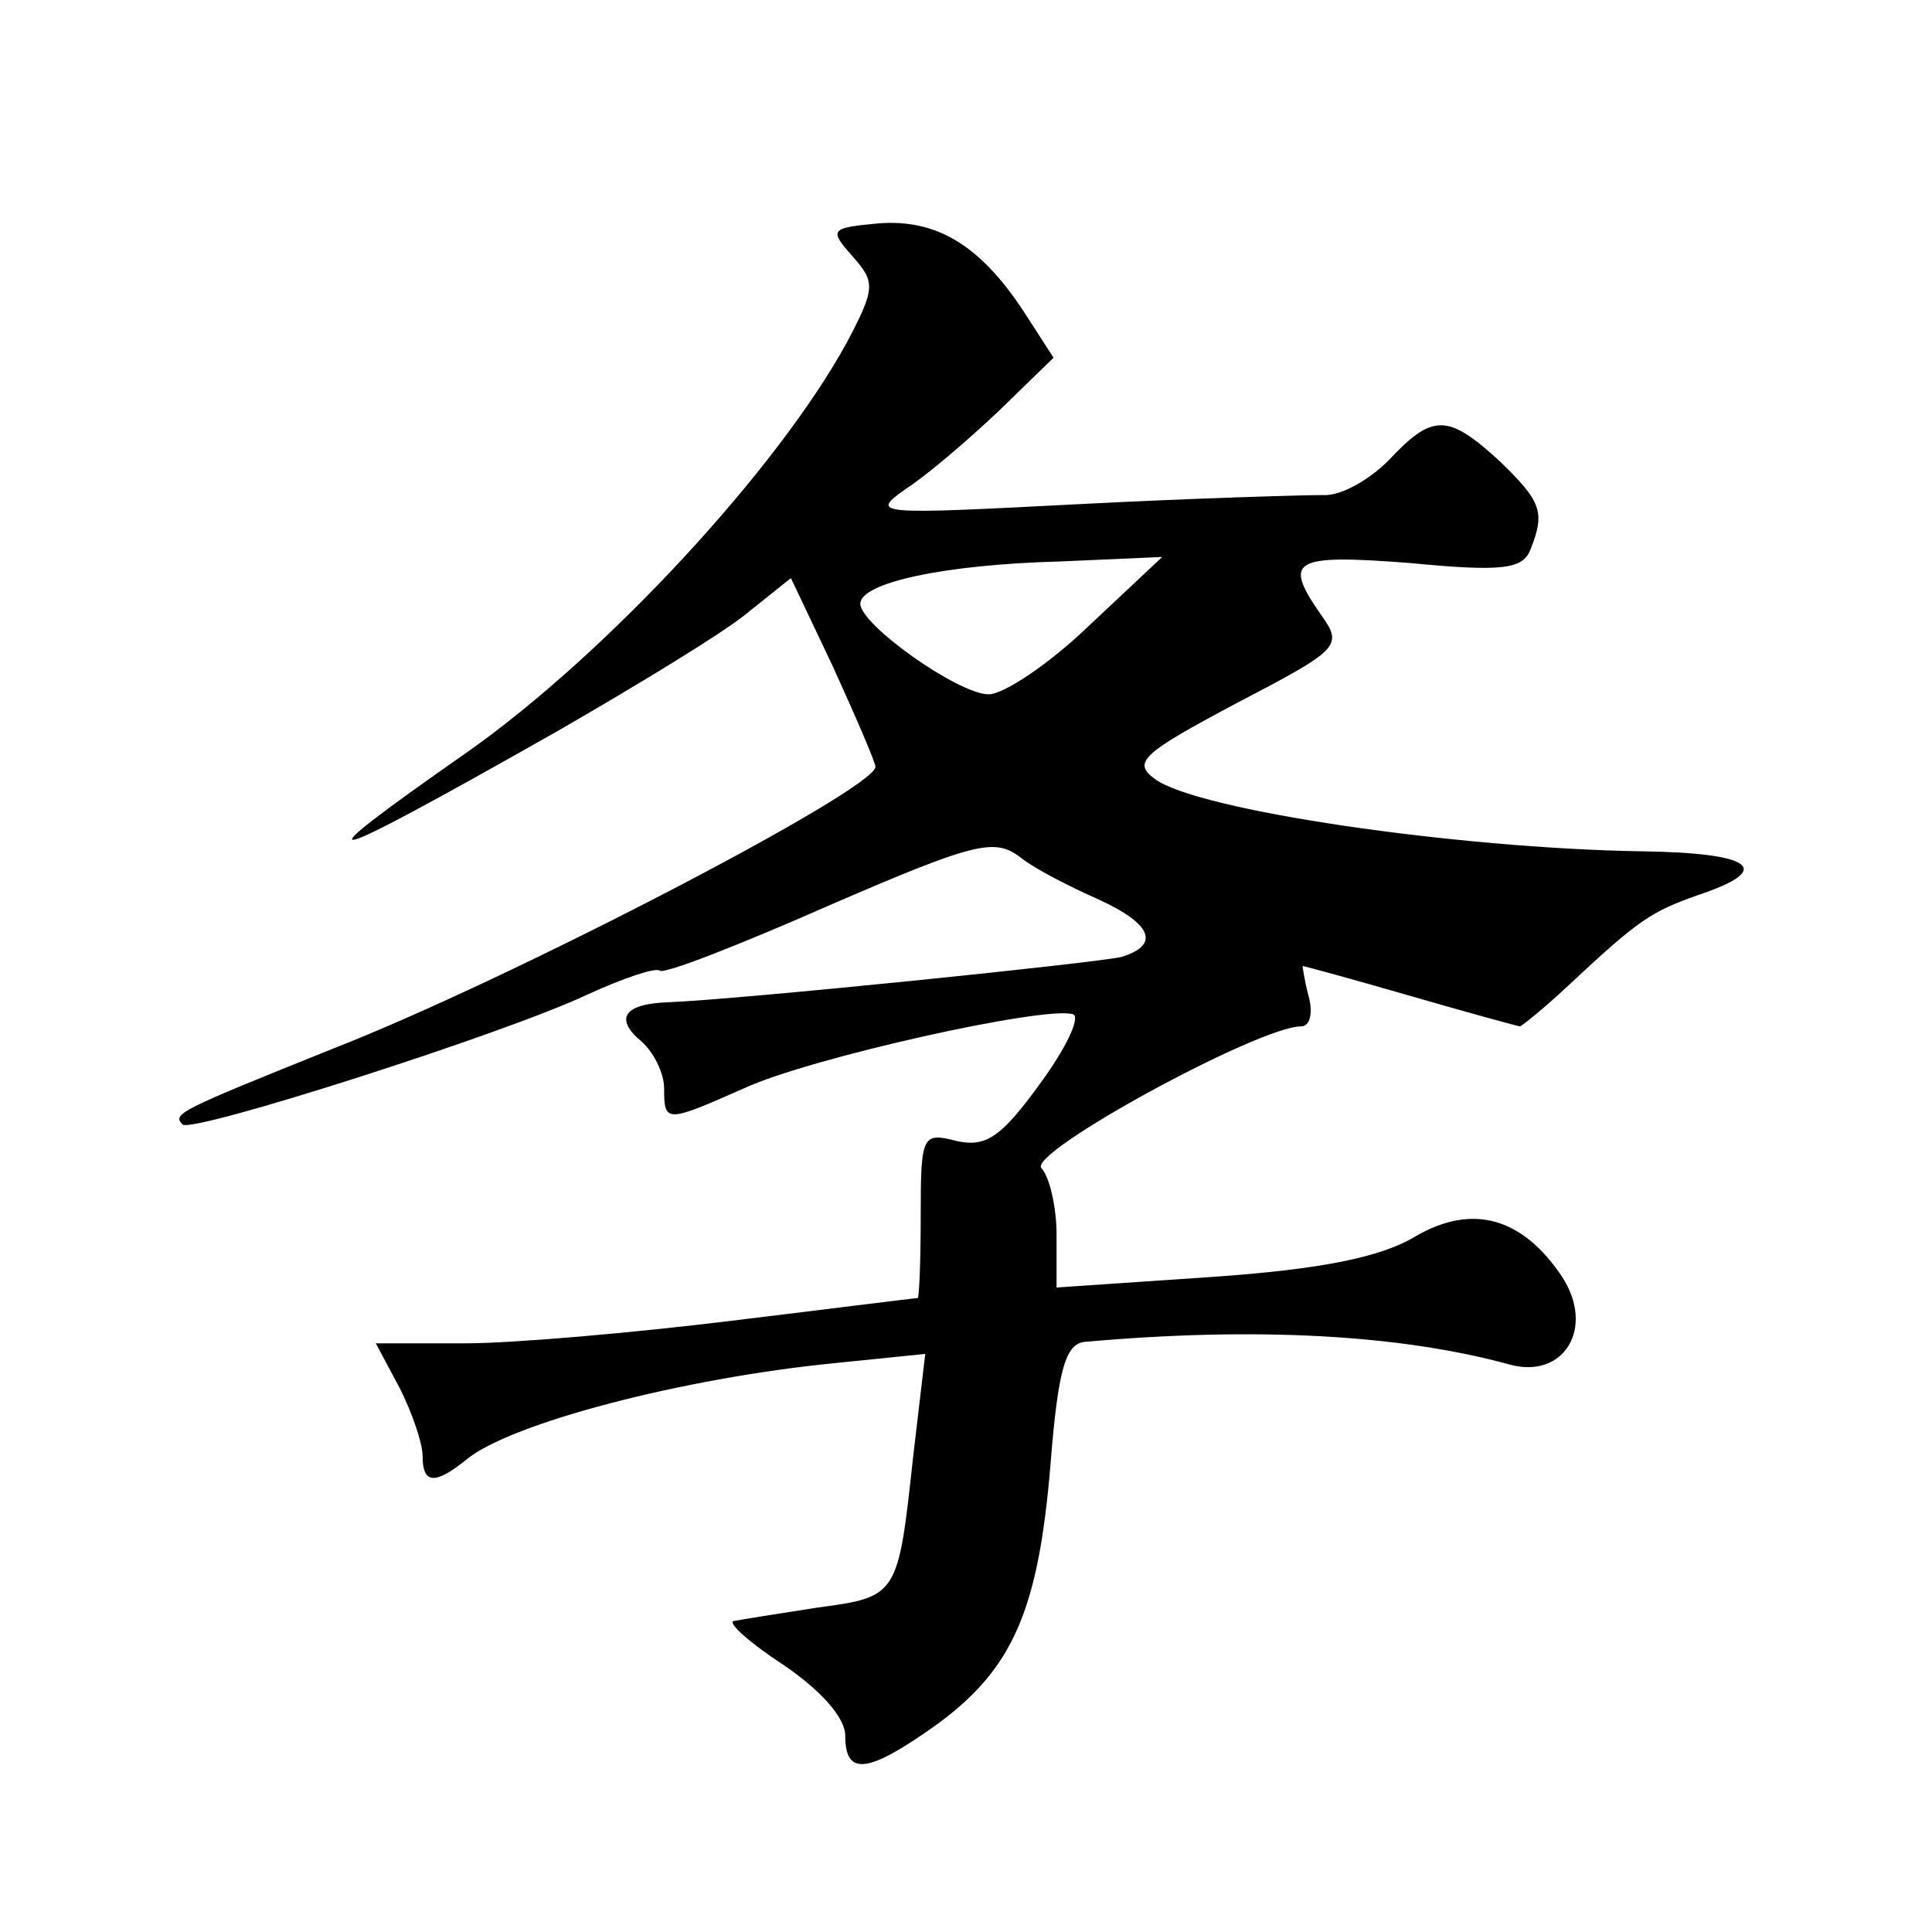 <?xml version="1.0" standalone="no"?>
<!DOCTYPE svg PUBLIC "-//W3C//DTD SVG 20010904//EN"
 "http://www.w3.org/TR/2001/REC-SVG-20010904/DTD/svg10.dtd">
<svg version="1.0" xmlns="http://www.w3.org/2000/svg"
 width="128pt" height="128pt" viewBox="0 0 128 128"
 preserveAspectRatio="xMidYMid meet">
<g transform="translate(0,128) scale(0.1,-0.1)"
fill="#0" stroke="none">
<path d="M582 1132 c-32 -3 -33 -4 -17 -22 15 -17 15 -21 -4 -57 -46 -84 -159 -206
-251 -271 -116 -81 -104 -79 60 14 52 30 108 64 124 77 l30 24 28 -59 c15 -33 28
-63 28 -66 0 -15 -242 -141 -360 -187 -102 -41 -106 -43 -99 -50 6 -6 213 60 268
86 24 11 45 18 48 16 2 -3 53 17 112 43 97 42 110 45 127 32 10 -8 34 -20 52 -28
35 -16 41 -30 15 -38 -17 -4 -251 -28 -300 -30 -30 -1 -36 -11 -18 -26 8 -7 15
-21 15 -31 0 -23 1 -23 53 0 43 20 200 55 218 49 5 -2 -5 -23 -22 -46 -26 -36 -36
-42 -55 -38 -23 6 -24 4 -24 -49 0 -30 -1 -55 -2 -55 -2 0 -57 -7 -123 -15 -65
-8 -145 -15 -177 -15 l-59 0 16 -30 c8 -16 15 -36 15 -45 0 -18 8 -19 29 -2 29
24 143 54 245 64 l59 6 -8 -68 c-10 -92 -10 -93 -63 -100 -26 -4 -51 -8 -56 -9
-4 -1 10 -14 33 -29 25 -17 41 -35 41 -47 0 -27 15 -25 60 7 51 37 68 76 76 173
5 63 10 80 23 81 112 10 208 5 281 -15 36 -10 57 24 35 58 -26 39 -59 49 -97 27
-23 -14 -63 -22 -135 -27 l-103 -7 0 35 c0 19 -5 39 -10 44 -10 10 144 94 172 94
6 0 8 9 5 20 -3 11 -4 20 -4 20 1 0 34 -9 72 -20 38 -11 71 -20 72 -20 1 0 16 12
32 27 47 44 55 49 86 60 51 17 37 28 -38 29 -122 2 -294 27 -322 48 -15 11 -8 17
54 50 69 36 71 38 56 59 -25 36 -19 40 59 34 62 -6 75 -4 80 9 10 25 7 32 -21 59
-34 31 -44 31 -73 0 -13 -13 -32 -24 -44 -23 -12 0 -84 -2 -161 -6 -135 -7 -139
-7 -115 10 14 9 42 33 62 52 l36 35 -20 31 c-29 44 -58 61 -96 58z m139 -267 c-26
-25 -56 -45 -66 -45 -20 0 -85 46 -85 60 0 14 56 26 132 28 l68 3 -49 -46z"/>
</g>
</svg>
